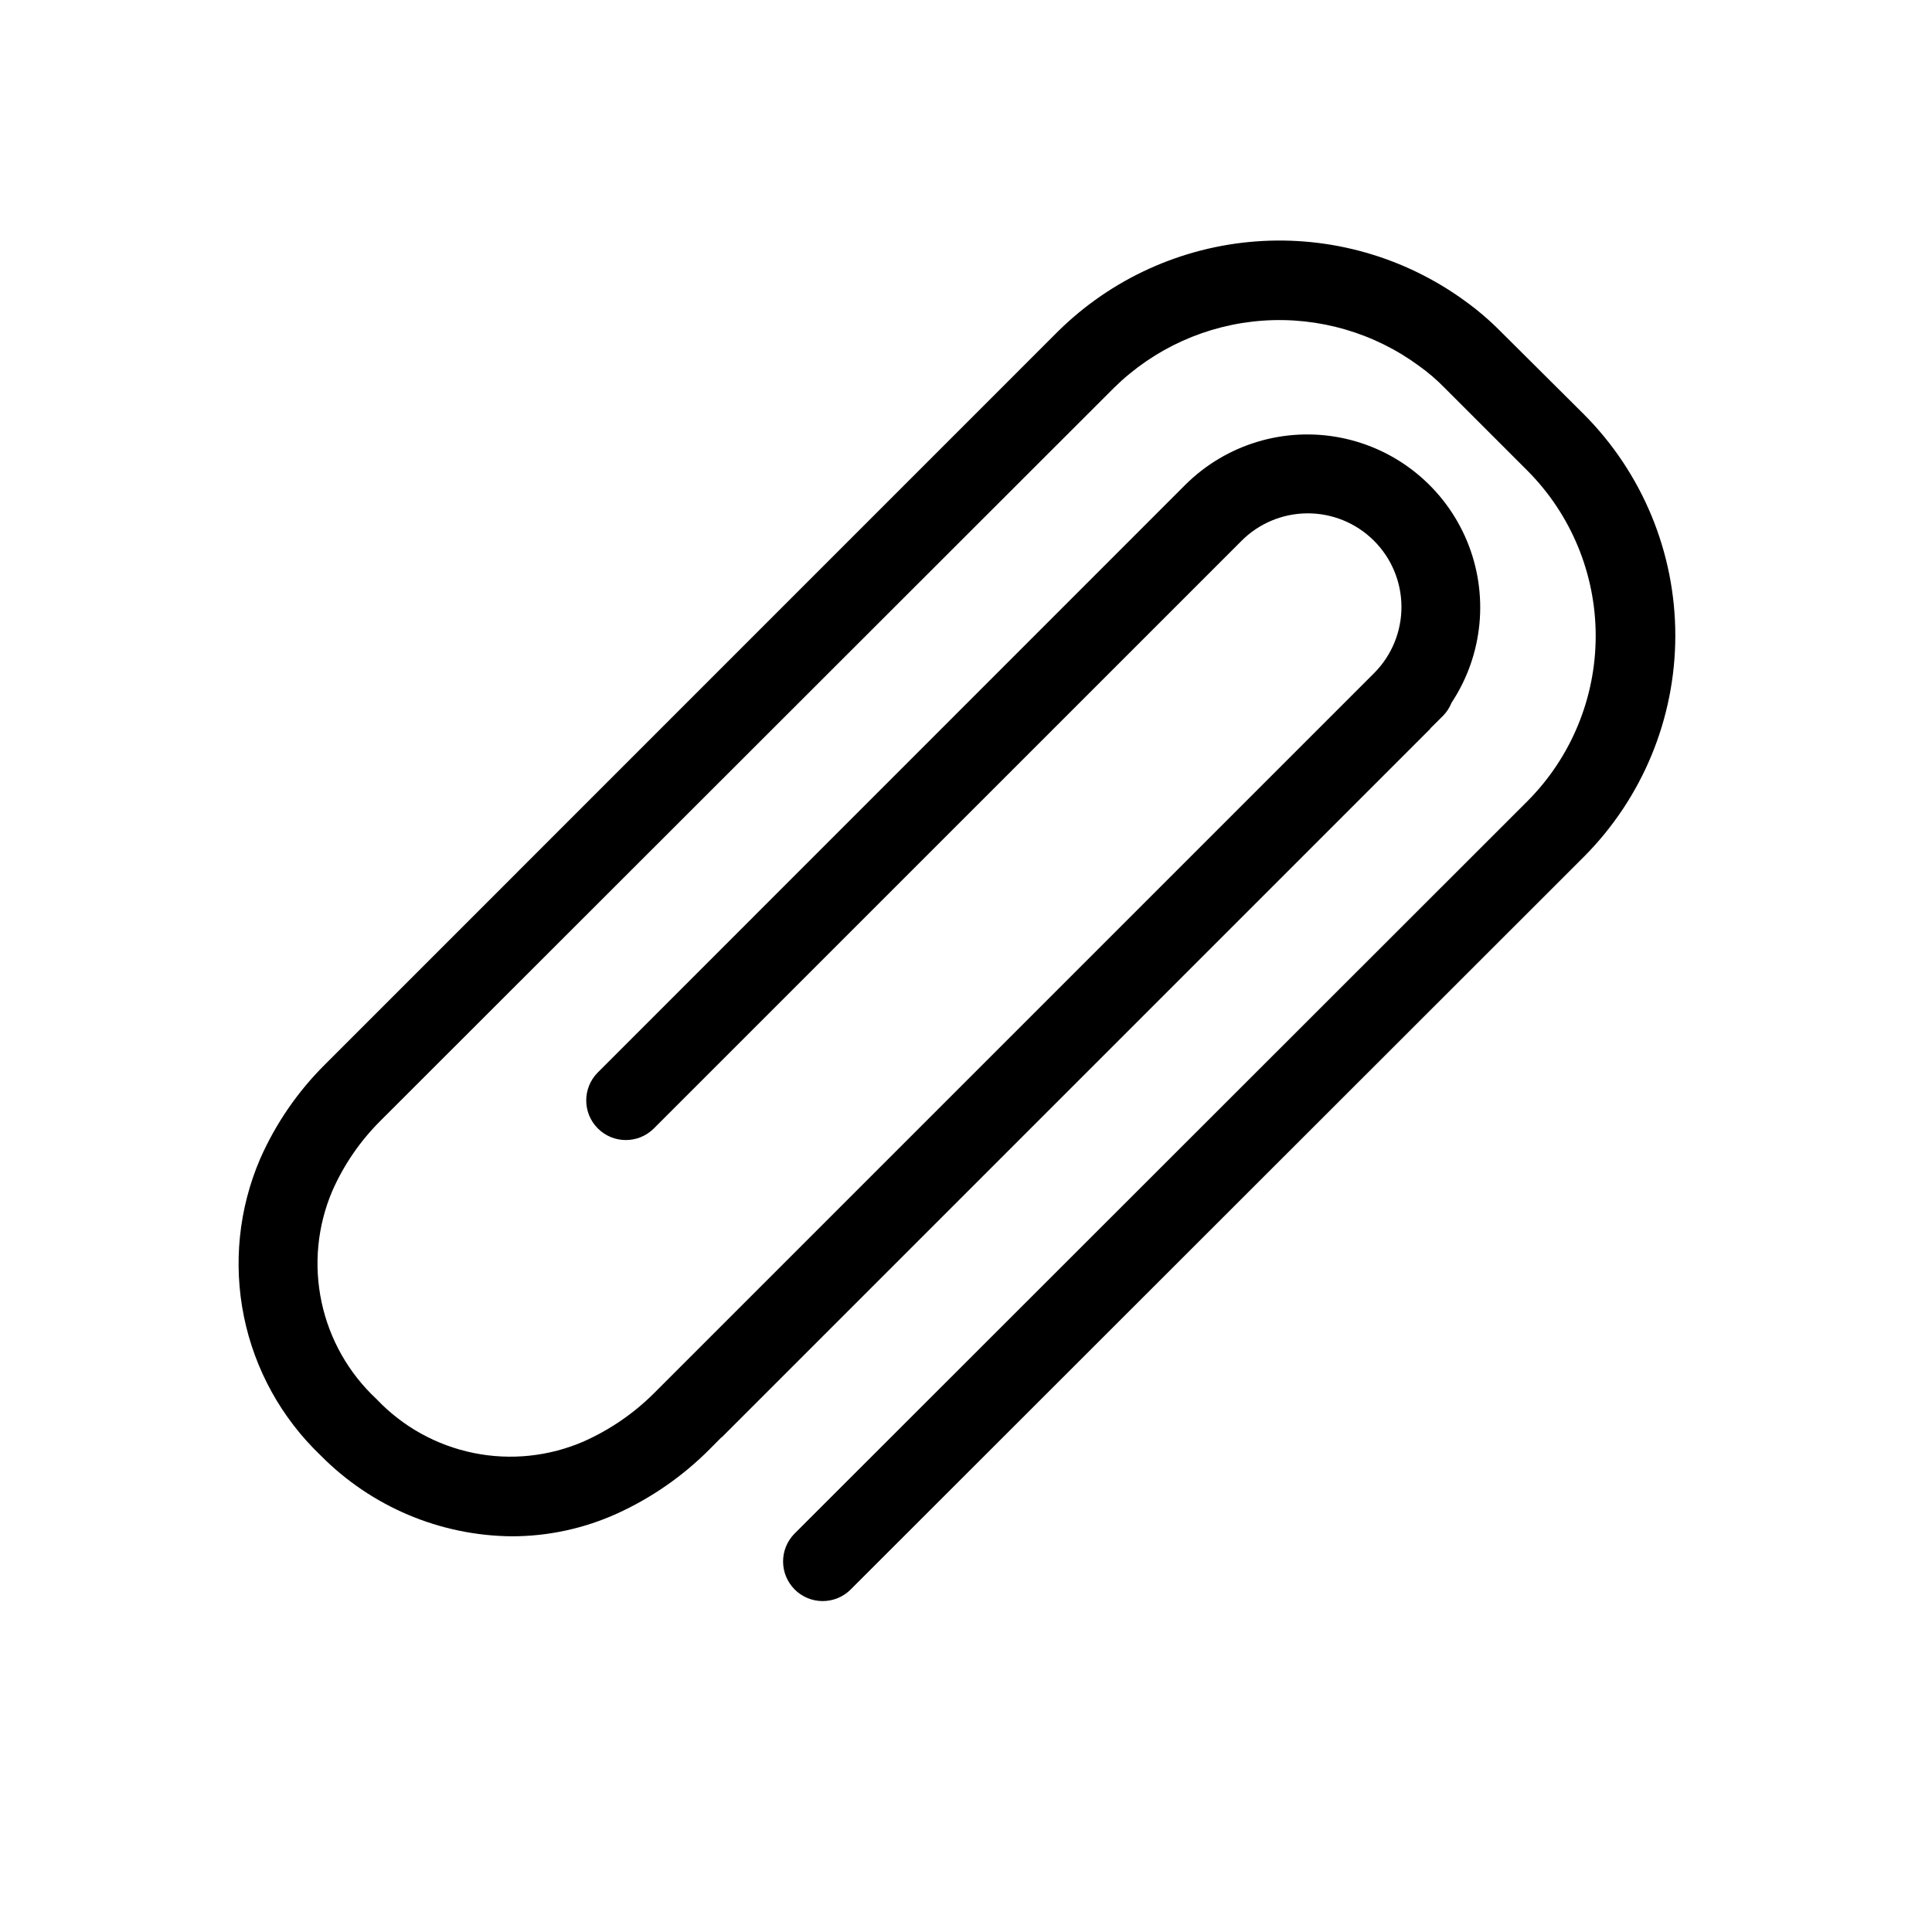 <?xml version="1.0" encoding="UTF-8"?>
<!-- Uploaded to: ICON Repo, www.svgrepo.com, Generator: ICON Repo Mixer Tools -->
<svg fill="#000000" width="800px" height="800px" version="1.1" viewBox="144 144 512 512" xmlns="http://www.w3.org/2000/svg">
 <path d="m563.74 253.79-22.086-21.98c-2.887-2.918-6.012-5.594-9.34-7.996-16.012-11.691-35.66-17.309-55.43-15.84-19.773 1.465-38.379 9.914-52.492 23.836l-194.3 194.32c-7.227 7.184-13.043 15.656-17.152 24.98-5.664 13.18-7.16 27.773-4.293 41.824 2.871 14.055 9.973 26.891 20.352 36.793 13.395 13.551 31.605 21.246 50.656 21.41 9.574-0.004 19.043-2.043 27.77-5.981 9.188-4.164 17.539-9.961 24.645-17.109l3.043-3.066 0.25-0.168 187.52-187.52c0.148-0.148 0.23-0.316 0.379-0.461l3.106-3.086h0.004c1-1.004 1.785-2.207 2.309-3.523 8.418-12.738 9.938-28.832 4.055-42.922-5.883-14.086-18.391-24.32-33.367-27.293-14.977-2.973-30.445 1.711-41.262 12.484l-155.8 155.84c-3.977 4.121-3.922 10.668 0.129 14.715 4.047 4.051 10.594 4.106 14.715 0.129l155.8-155.78h-0.004c4.633-4.68 10.934-7.324 17.516-7.356 6.582-0.031 12.906 2.555 17.582 7.188 4.68 4.629 7.324 10.93 7.356 17.512 0.031 6.582-2.555 12.91-7.188 17.586l-191.03 191.03c-5.32 5.269-11.551 9.535-18.387 12.594-9.203 4.023-19.422 5.109-29.266 3.109s-18.828-6.984-25.734-14.277c-7.391-6.871-12.48-15.859-14.578-25.73-2.102-9.871-1.109-20.148 2.844-29.434 3.066-6.961 7.41-13.281 12.805-18.641l194.37-194.22c10.598-10.426 24.566-16.73 39.395-17.781 14.828-1.051 29.547 3.223 41.508 12.051 2.387 1.707 4.621 3.625 6.676 5.731l21.98 21.98-0.004-0.004c11.586 11.629 18.086 27.375 18.086 43.789 0 16.414-6.5 32.16-18.086 43.789l-194.32 194.2c-3.977 4.117-3.918 10.664 0.129 14.715 4.051 4.047 10.598 4.106 14.715 0.125l194.43-194.3c15.516-15.566 24.23-36.652 24.23-58.633s-8.715-43.062-24.23-58.629z"/>
</svg>